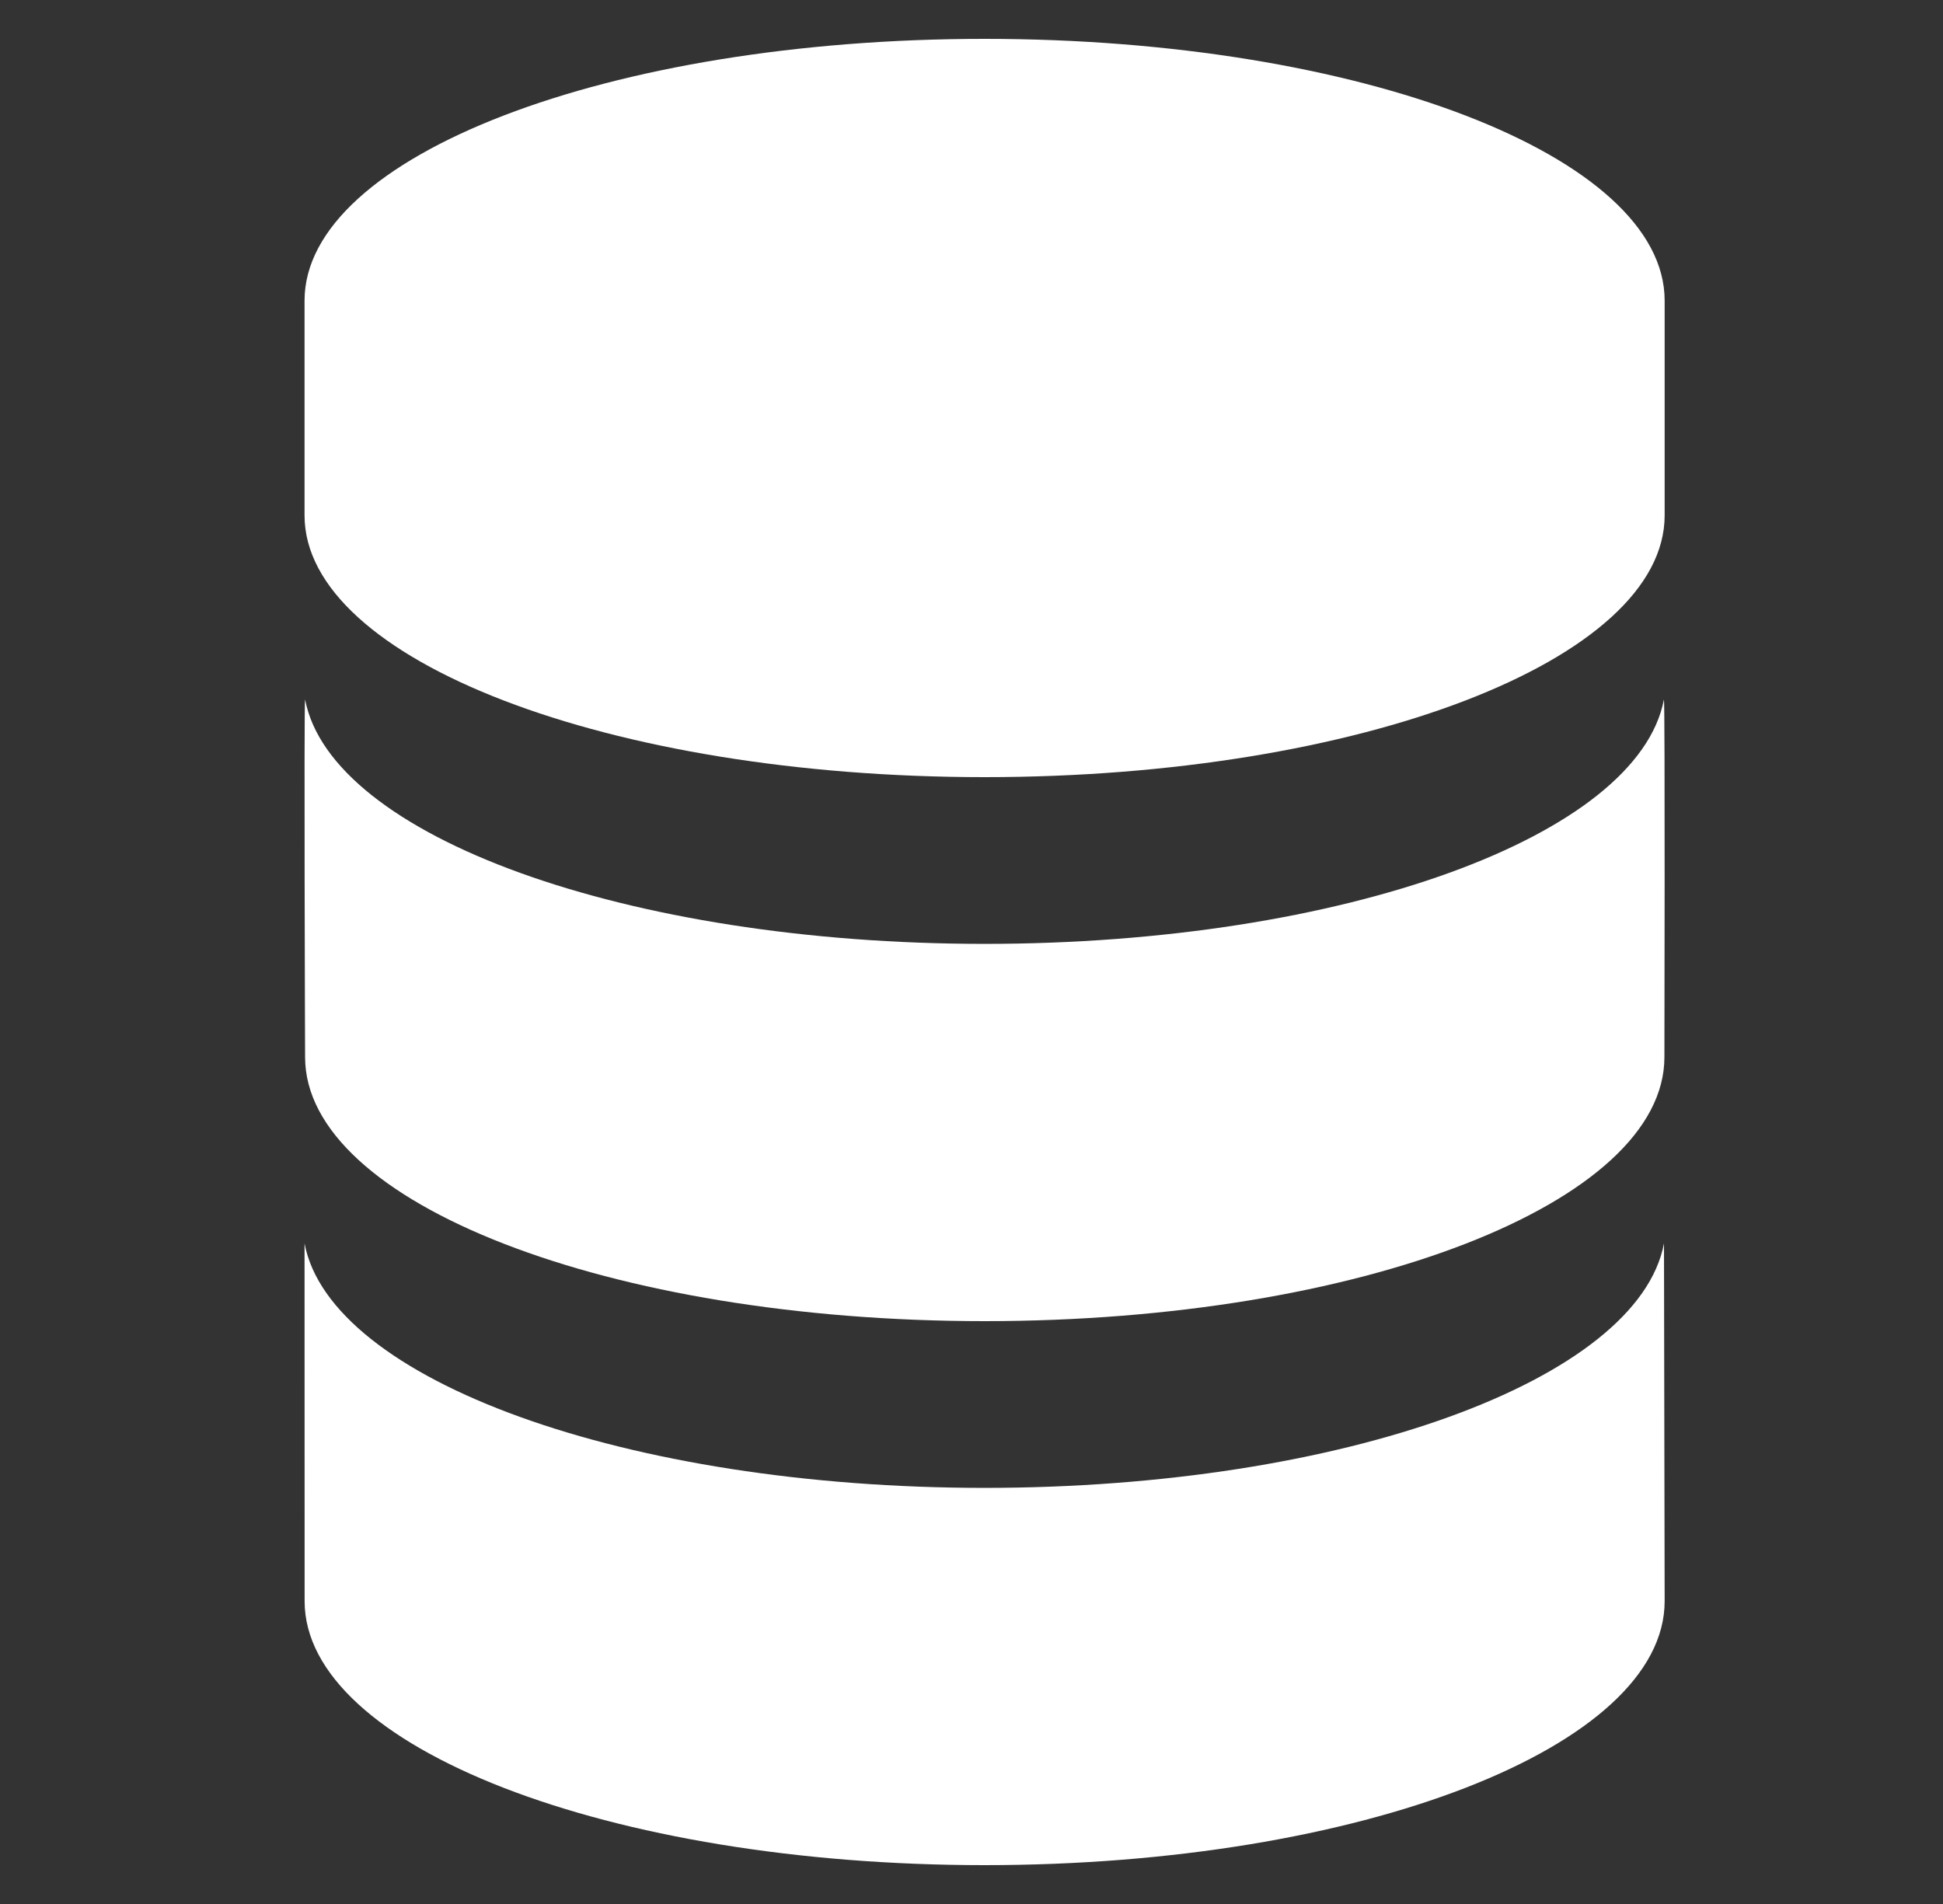 <?xml version="1.0" encoding="UTF-8"?>
<svg width="50px" height="49px" viewBox="0 0 50 49" version="1.1" xmlns="http://www.w3.org/2000/svg" xmlns:xlink="http://www.w3.org/1999/xlink">
    <rect x="0" y="0" width="50" height="49" fill="#333333" stroke="none"/>
    <!-- Generator: Sketch 61.2 (89653) - https://sketch.com -->
    <title>Solution/Img/Data</title>
    <desc>Created with Sketch.</desc>
    <g id="Solution/Img/Data" stroke="none" stroke-width="1" fill="none" fill-rule="evenodd">
        <g id="database" transform="translate(7, 1)" fill="#FFFFFF" fill-rule="nonzero">
            <path d="M18.337,0 C8.672,0 0.837,3.015 0.837,6.736 L0.837,12.264 C0.837,15.986 8.672,19 18.337,19 C28.001,19 35.837,15.985 35.837,12.264 L35.837,6.736 C35.837,3.015 28.001,0 18.337,0 Z" id="路径"></path>
            <path d="M18.341,23.291 C9.119,23.291 1.516,20.517 0.851,17 C0.819,17.168 0.851,26.206 0.851,26.206 C0.851,29.96 8.682,33 18.341,33 C28,33 35.831,29.959 35.831,26.206 C35.831,26.206 35.85,17.167 35.819,17 C35.153,20.518 27.563,23.291 18.341,23.291 Z" id="路径"></path>
            <path d="M35.82,31 C35.155,34.516 27.565,37.291 18.338,37.291 C9.111,37.291 1.502,34.515 0.837,31 L0.839,40.207 C0.839,43.96 8.673,47 18.338,47 C28.002,47 35.837,43.959 35.837,40.207 L35.82,31 Z" id="路径"></path>
        </g>
    </g>
</svg>